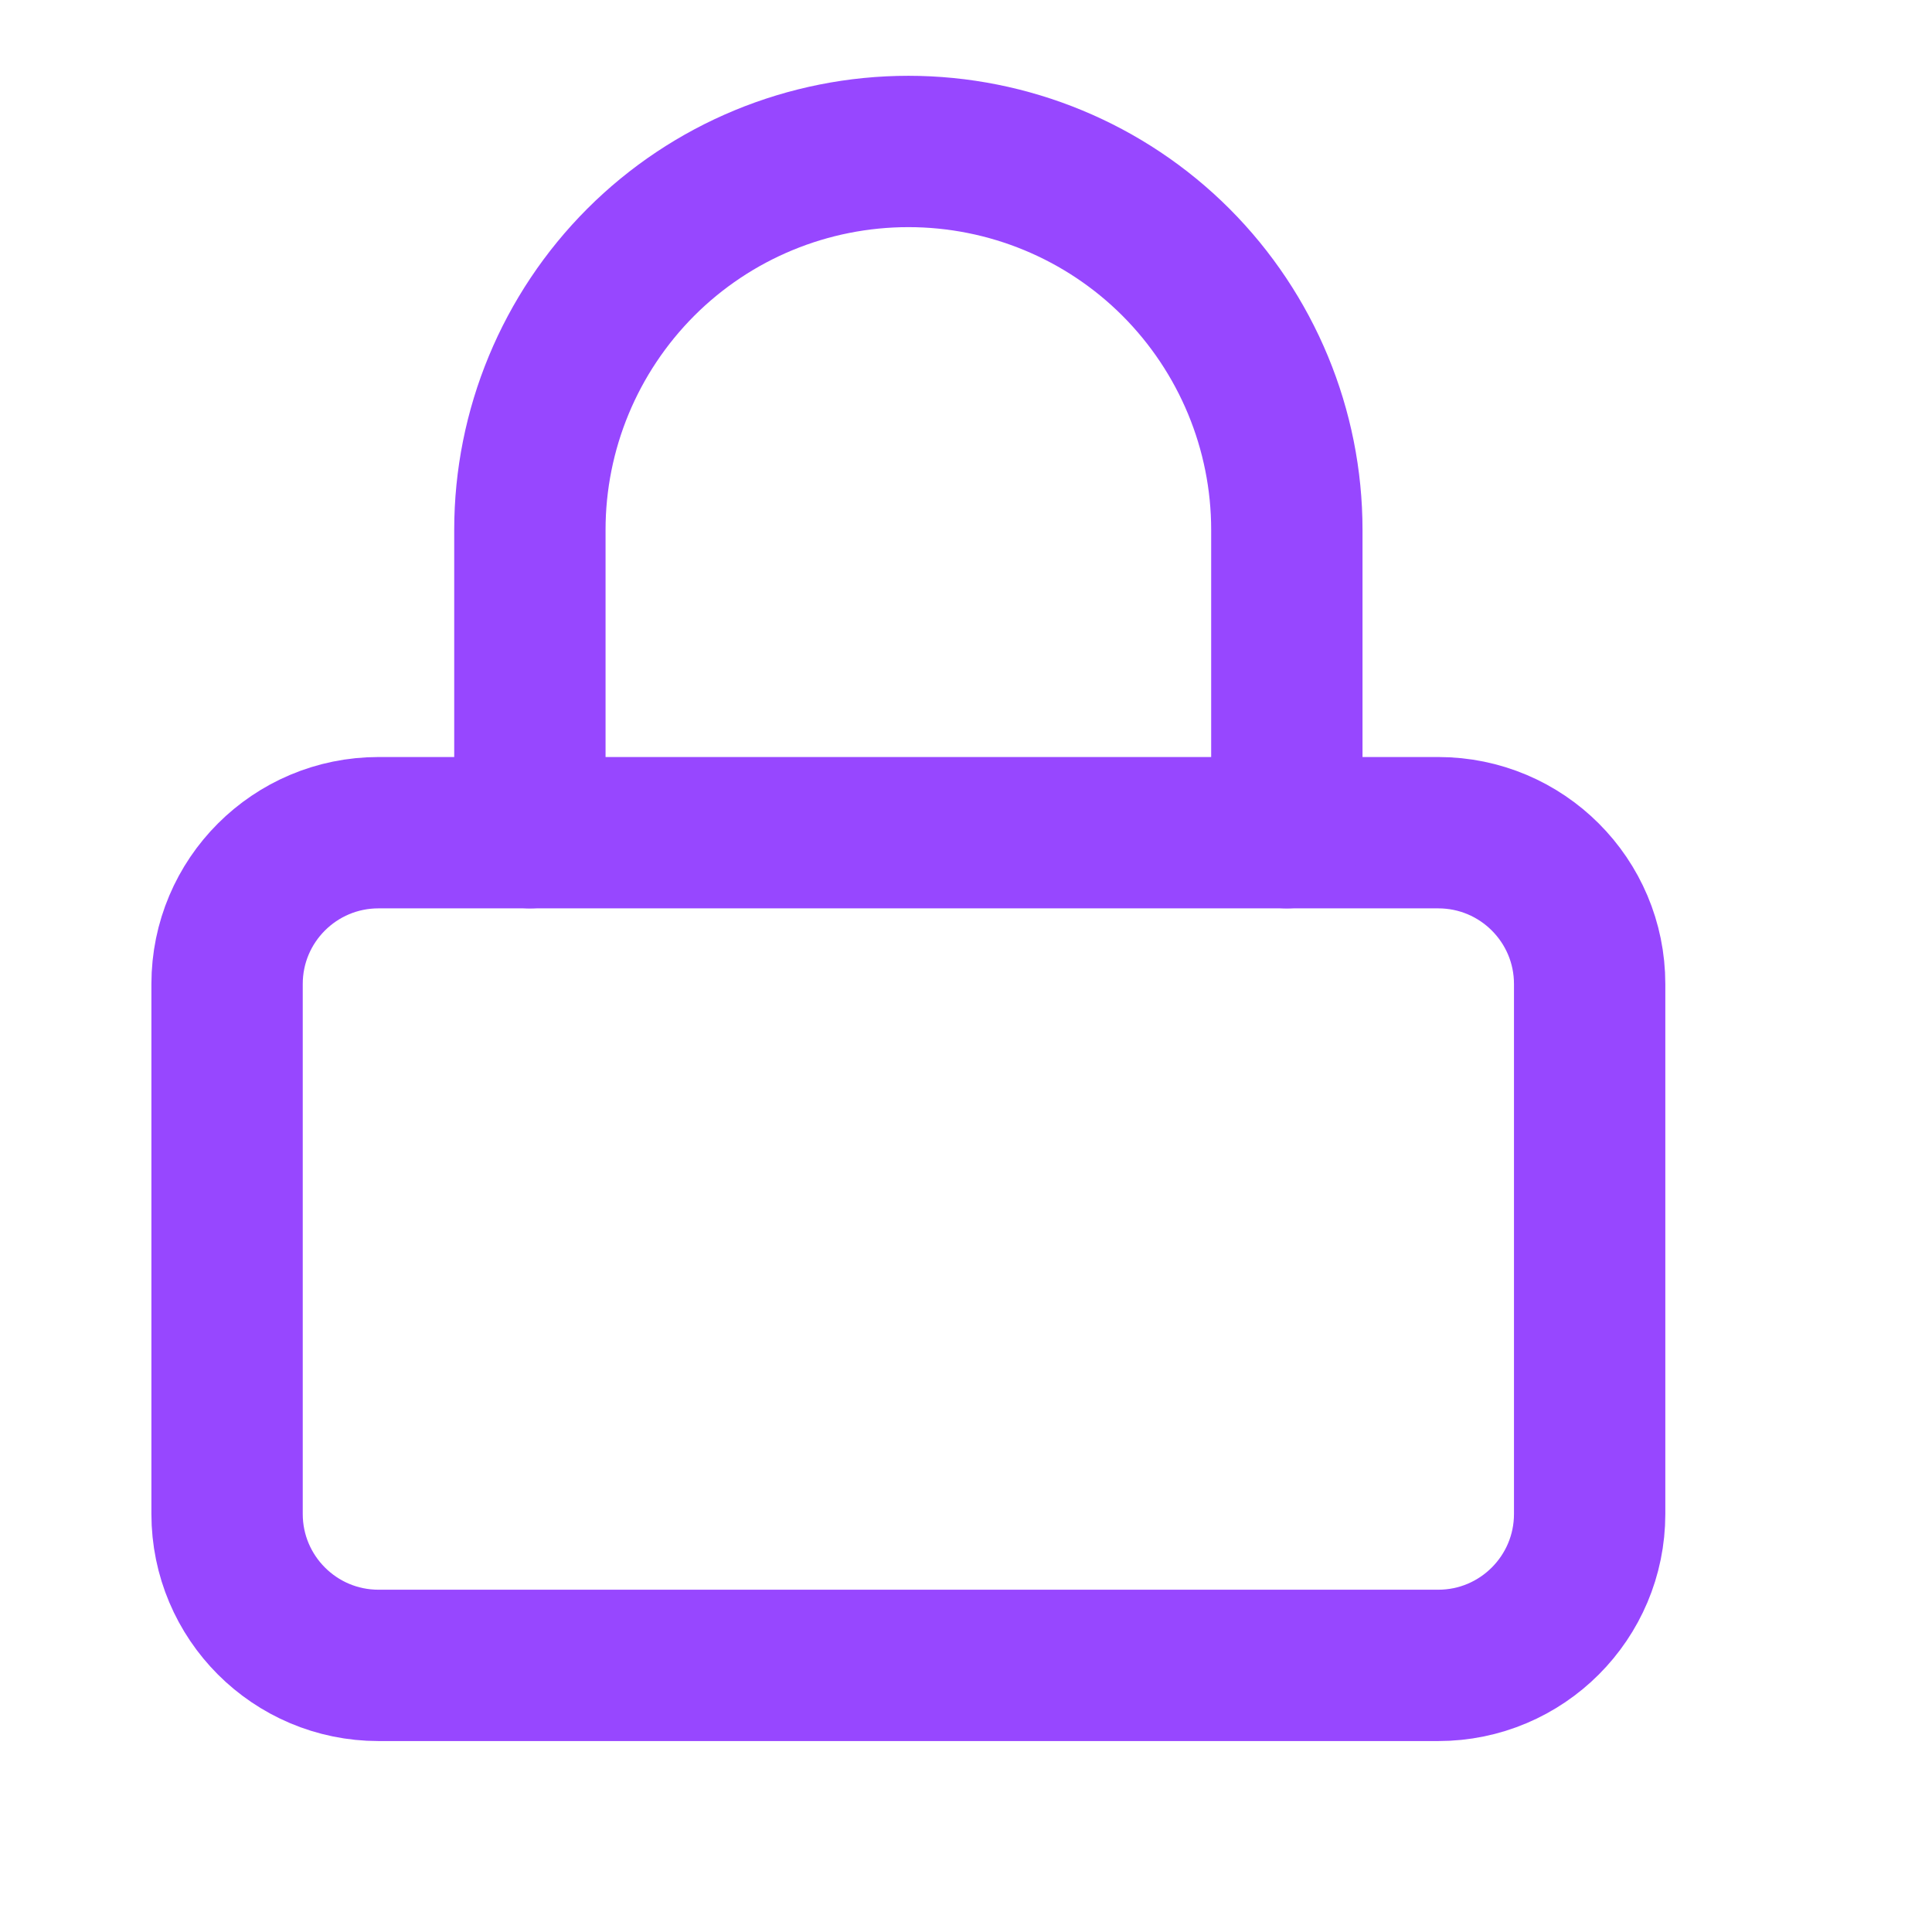 <svg width="15" height="15" viewBox="0 0 15 15" fill="none" xmlns="http://www.w3.org/2000/svg">
<g clip-path="url(#clip0_86_699)">
<path d="M11.166 6.465H2.939C2.289 6.465 1.763 6.991 1.763 7.64V11.754C1.763 12.403 2.289 12.93 2.939 12.93H11.166C11.816 12.93 12.342 12.403 12.342 11.754V7.64C12.342 6.991 11.816 6.465 11.166 6.465Z" stroke="#9747FF" stroke-width="1.175" stroke-linecap="round" stroke-linejoin="round"/>
<path d="M4.114 6.465V4.114C4.114 3.335 4.424 2.588 4.975 2.036C5.526 1.485 6.273 1.176 7.053 1.176C7.832 1.176 8.579 1.485 9.13 2.036C9.681 2.588 9.991 3.335 9.991 4.114V6.465" stroke="#9747FF" stroke-width="1.175" stroke-linecap="round" stroke-linejoin="round"/>
</g>
<defs>
<clipPath id="clip0_86_699">
<rect width="14.105" height="14.105" fill="white"/>
</clipPath>
</defs>
</svg>
